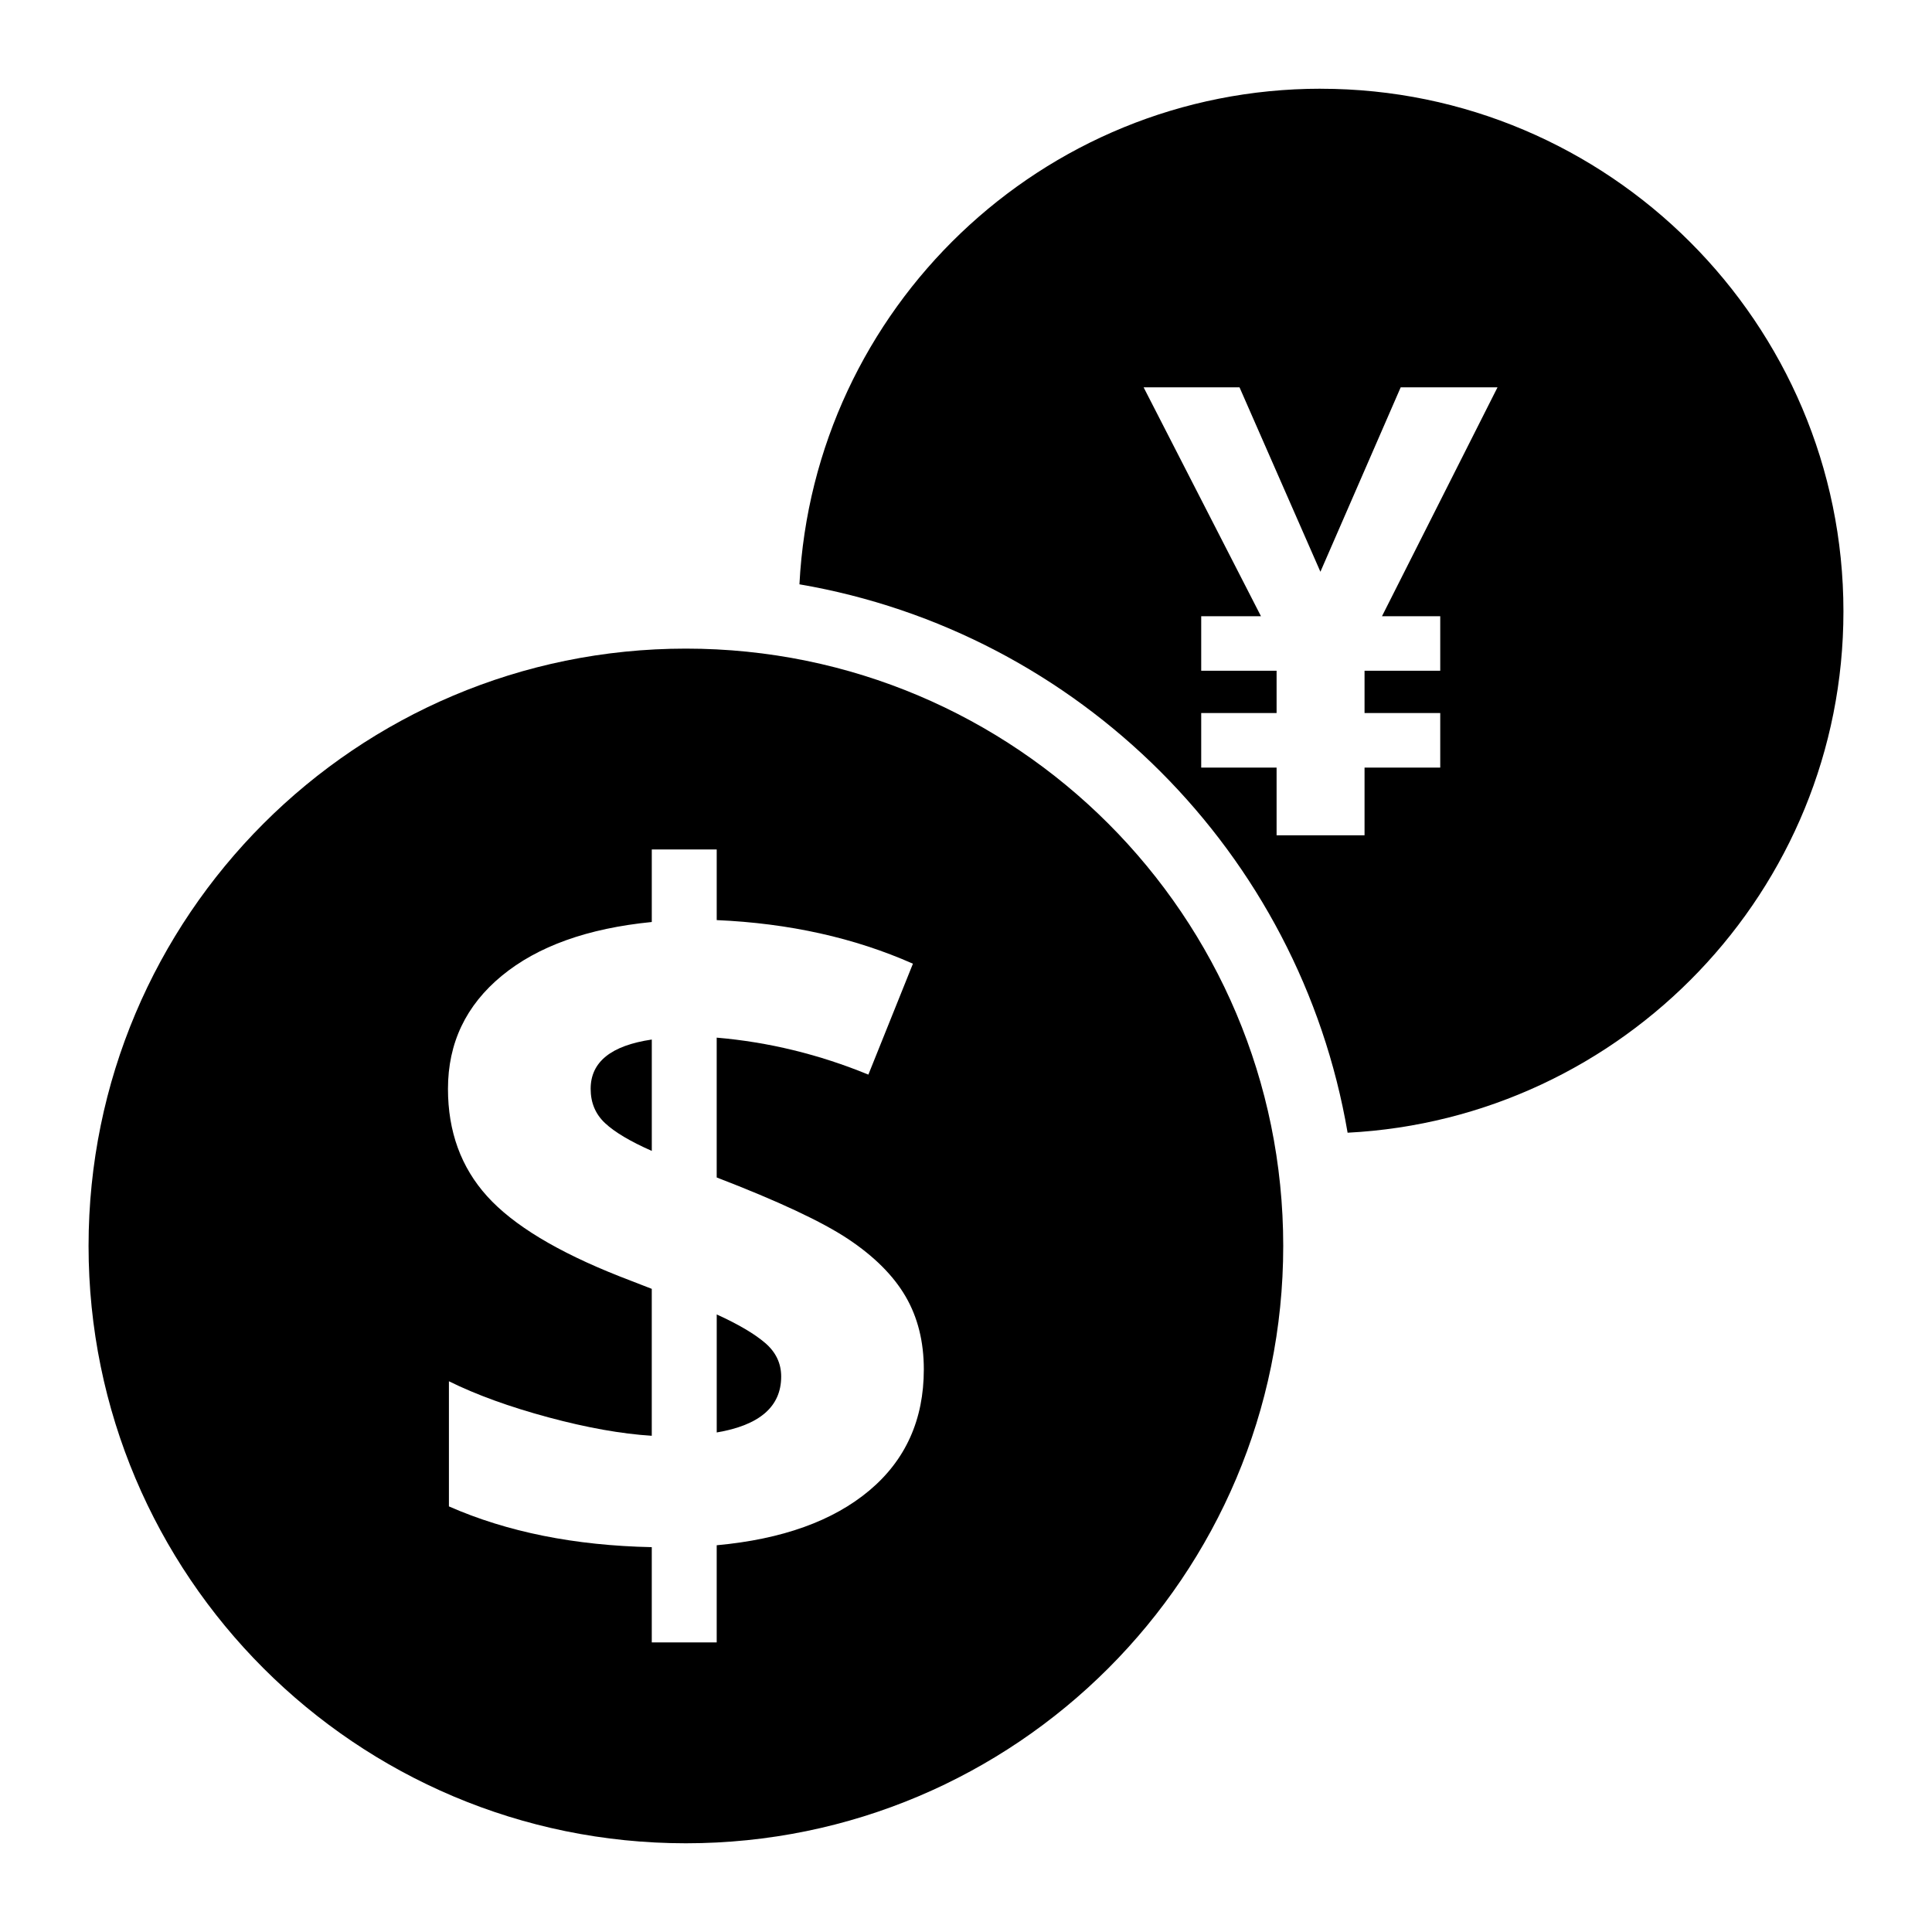 <?xml version="1.0" encoding="UTF-8"?>
<!-- Uploaded to: SVG Repo, www.svgrepo.com, Generator: SVG Repo Mixer Tools -->
<svg fill="#000000" width="800px" height="800px" version="1.1" viewBox="144 144 512 512" xmlns="http://www.w3.org/2000/svg">
 <g>
  <path d="m300.53 432.55c0 3.688 1.273 6.719 3.832 9.105 2.555 2.387 6.676 4.836 12.371 7.348v-29.516c-10.805 1.59-16.203 5.945-16.203 13.062z"/>
  <path d="m333.94 492.34v31.277c11.387-1.926 17.082-6.863 17.082-14.82 0-3.516-1.426-6.488-4.269-8.918-2.848-2.434-7.117-4.945-12.812-7.539z"/>
  <path d="m325.77 315.89c-87.43 0-158.3 70.875-158.3 158.3s70.875 158.3 158.3 158.3c87.426 0 158.3-70.875 158.3-158.3s-70.875-158.3-158.3-158.3zm48.609 223.11c-9.629 8.082-23.113 12.918-40.445 14.508v25.75h-17.207v-25.246c-20.43-0.422-38.352-4.019-53.758-10.801v-33.16c7.285 3.598 16.059 6.781 26.312 9.547 10.258 2.762 19.406 4.394 27.445 4.898v-38.938l-8.414-3.266c-16.578-6.531-28.324-13.629-35.23-21.289-6.91-7.66-10.363-17.145-10.363-28.449 0-12.141 4.754-22.125 14.258-29.957 9.504-7.832 22.754-12.578 39.754-14.258v-19.219h17.207v18.715c19.176 0.836 36.508 4.691 52 11.555l-11.809 29.391c-13.062-5.359-26.461-8.625-40.195-9.797v37.055c16.328 6.281 27.945 11.727 34.855 16.328 6.91 4.606 11.977 9.672 15.199 15.199 3.223 5.527 4.836 11.977 4.836 19.344-0.004 13.312-4.82 24.008-14.445 32.09z"/>
  <path d="m494.01 167.51c-73.957 0-134.38 58.301-138.15 131.34 74.109 12.691 132.61 71.211 145.27 145.33 72.977-3.742 131.4-64.176 131.4-138.15 0-76.379-62.234-138.51-138.52-138.51zm31.668 139.79v14.457h-20.059v11.207h20.059v14.457h-20.059v17.945h-23.309v-17.945h-19.977v-14.457h19.977v-11.207h-19.977v-14.457h15.836l-31.102-60.66h25.418l21.438 48.883 21.277-48.883h25.66l-30.617 60.66z"/>
 </g>
</svg>